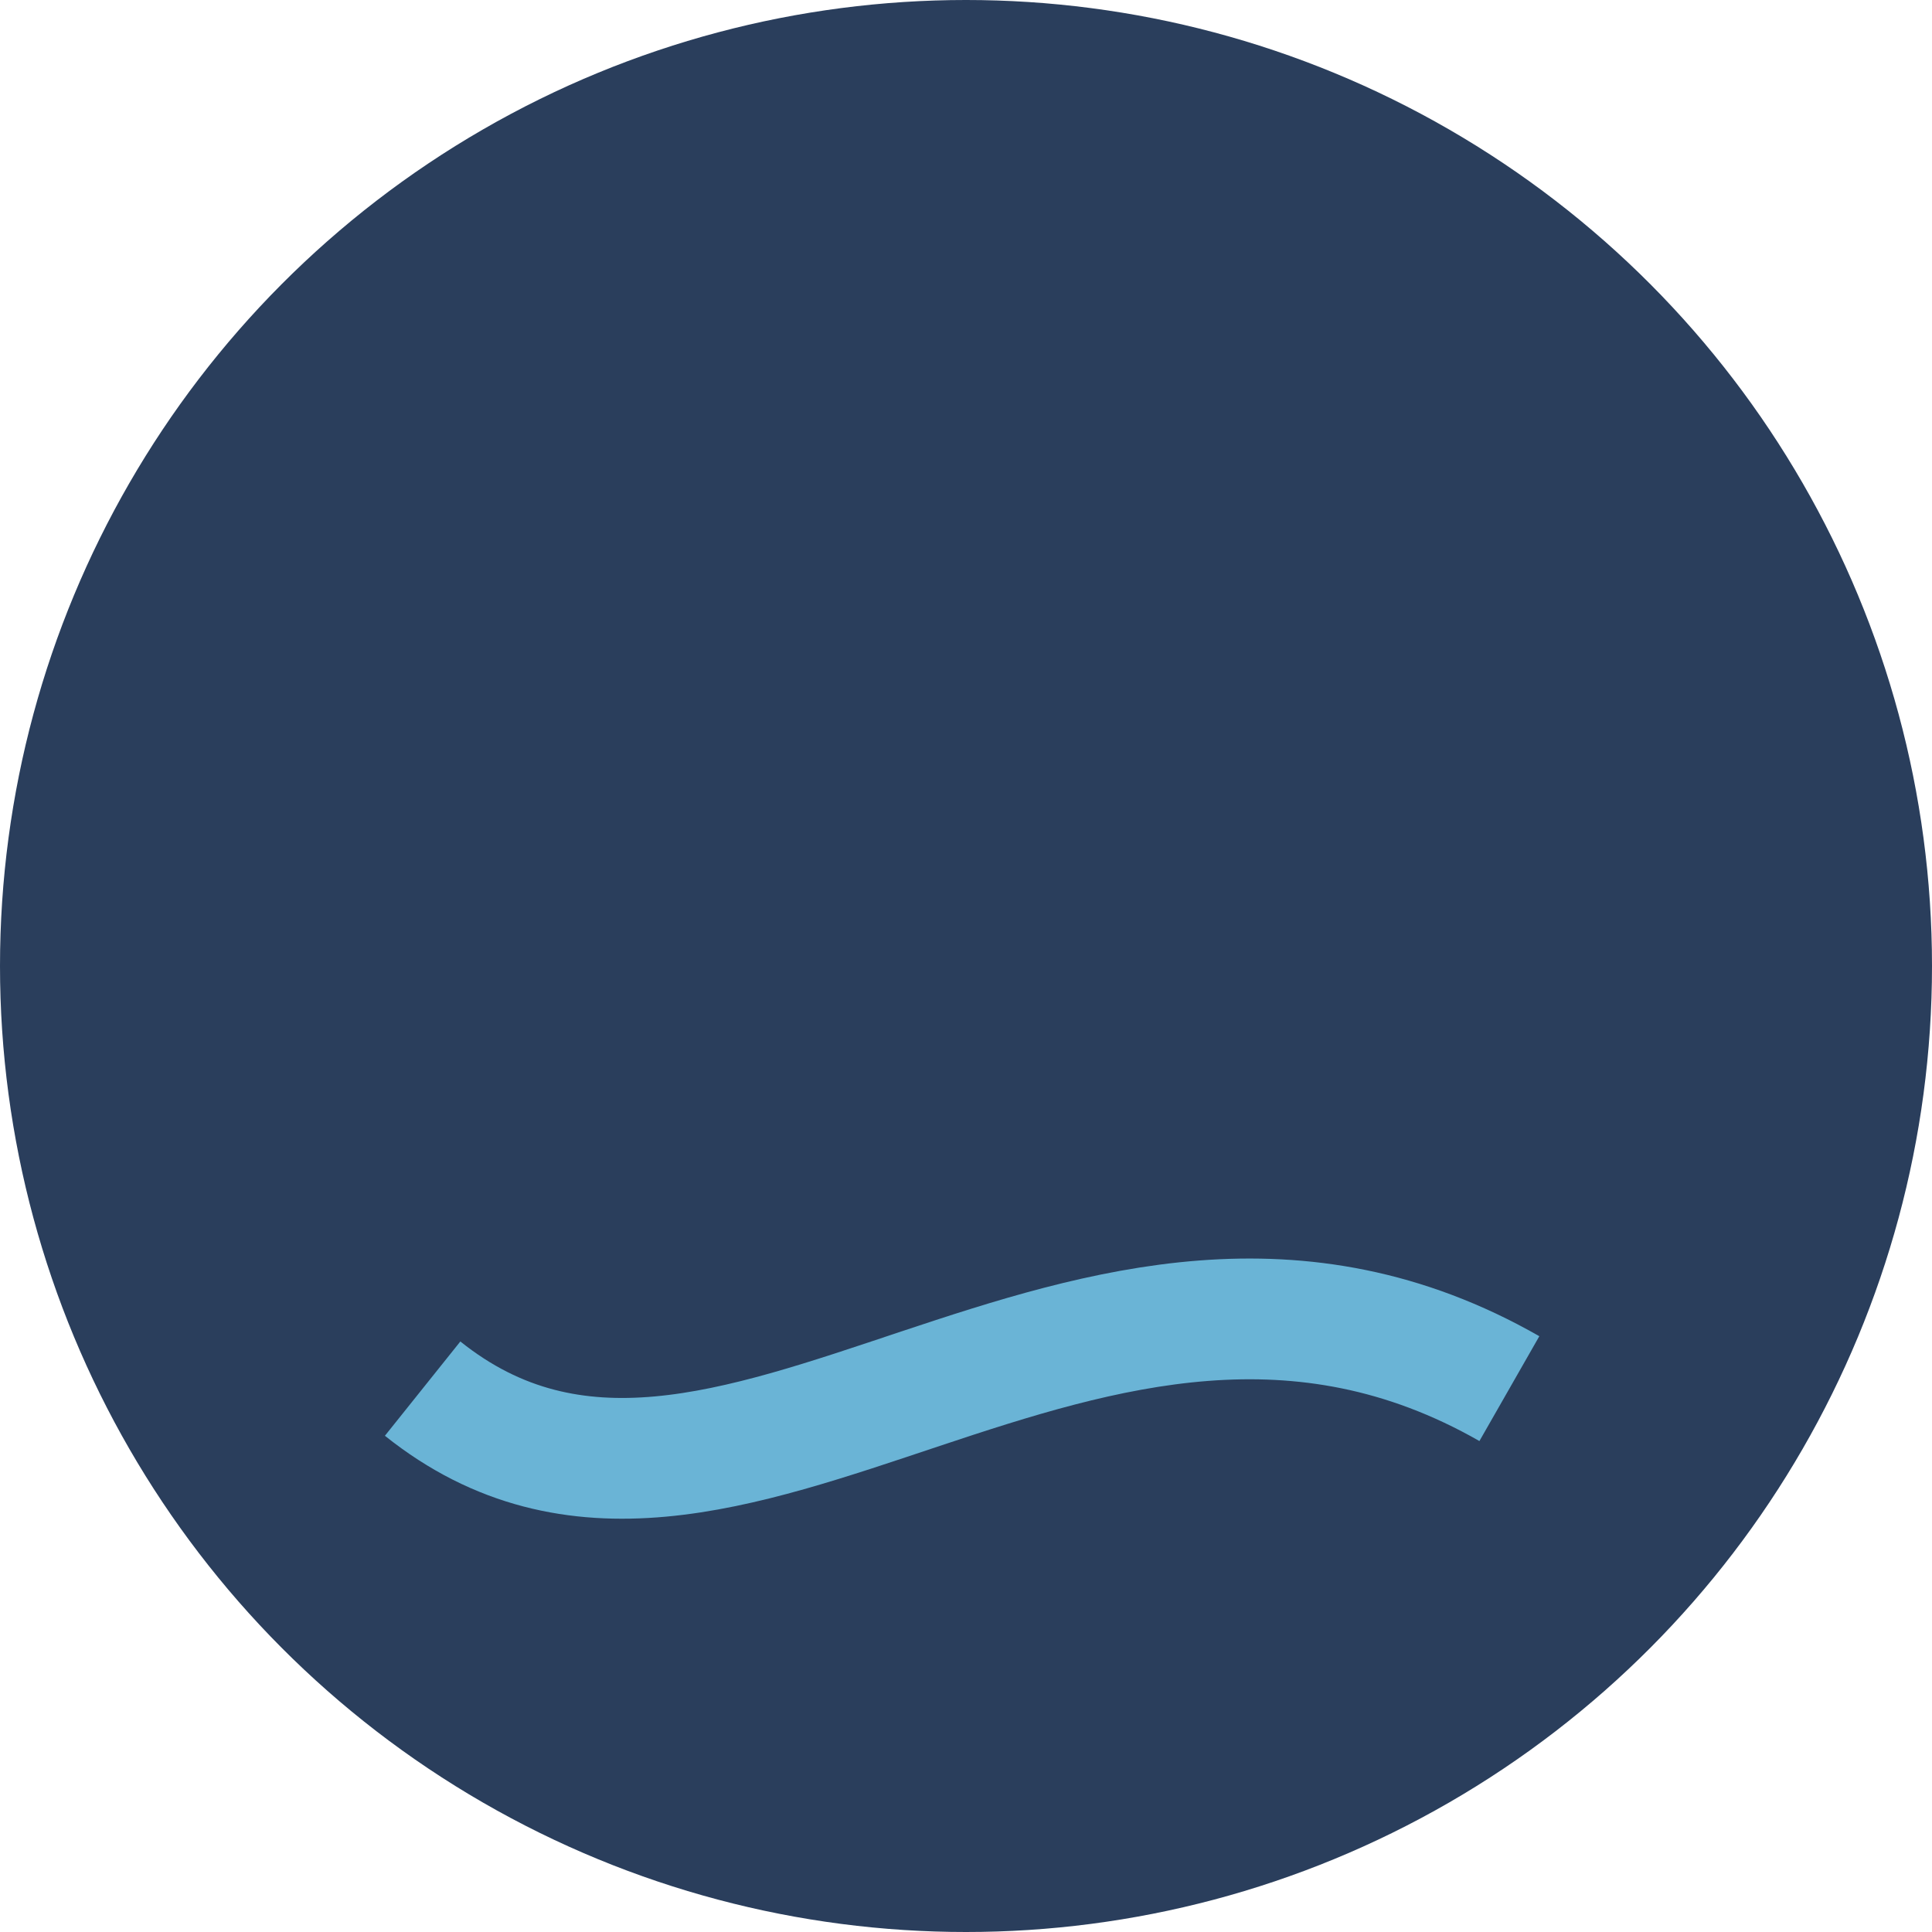 <?xml version="1.0" encoding="UTF-8"?>
<svg xmlns="http://www.w3.org/2000/svg" width="32" height="32" viewBox="0 0 32 32"><circle cx="16" cy="16" r="16" fill="#2A3E5C"/><path d="M7 23c5 4 11-4 18 0" stroke="#6AB4D6" stroke-width="2" fill="none"/></svg>